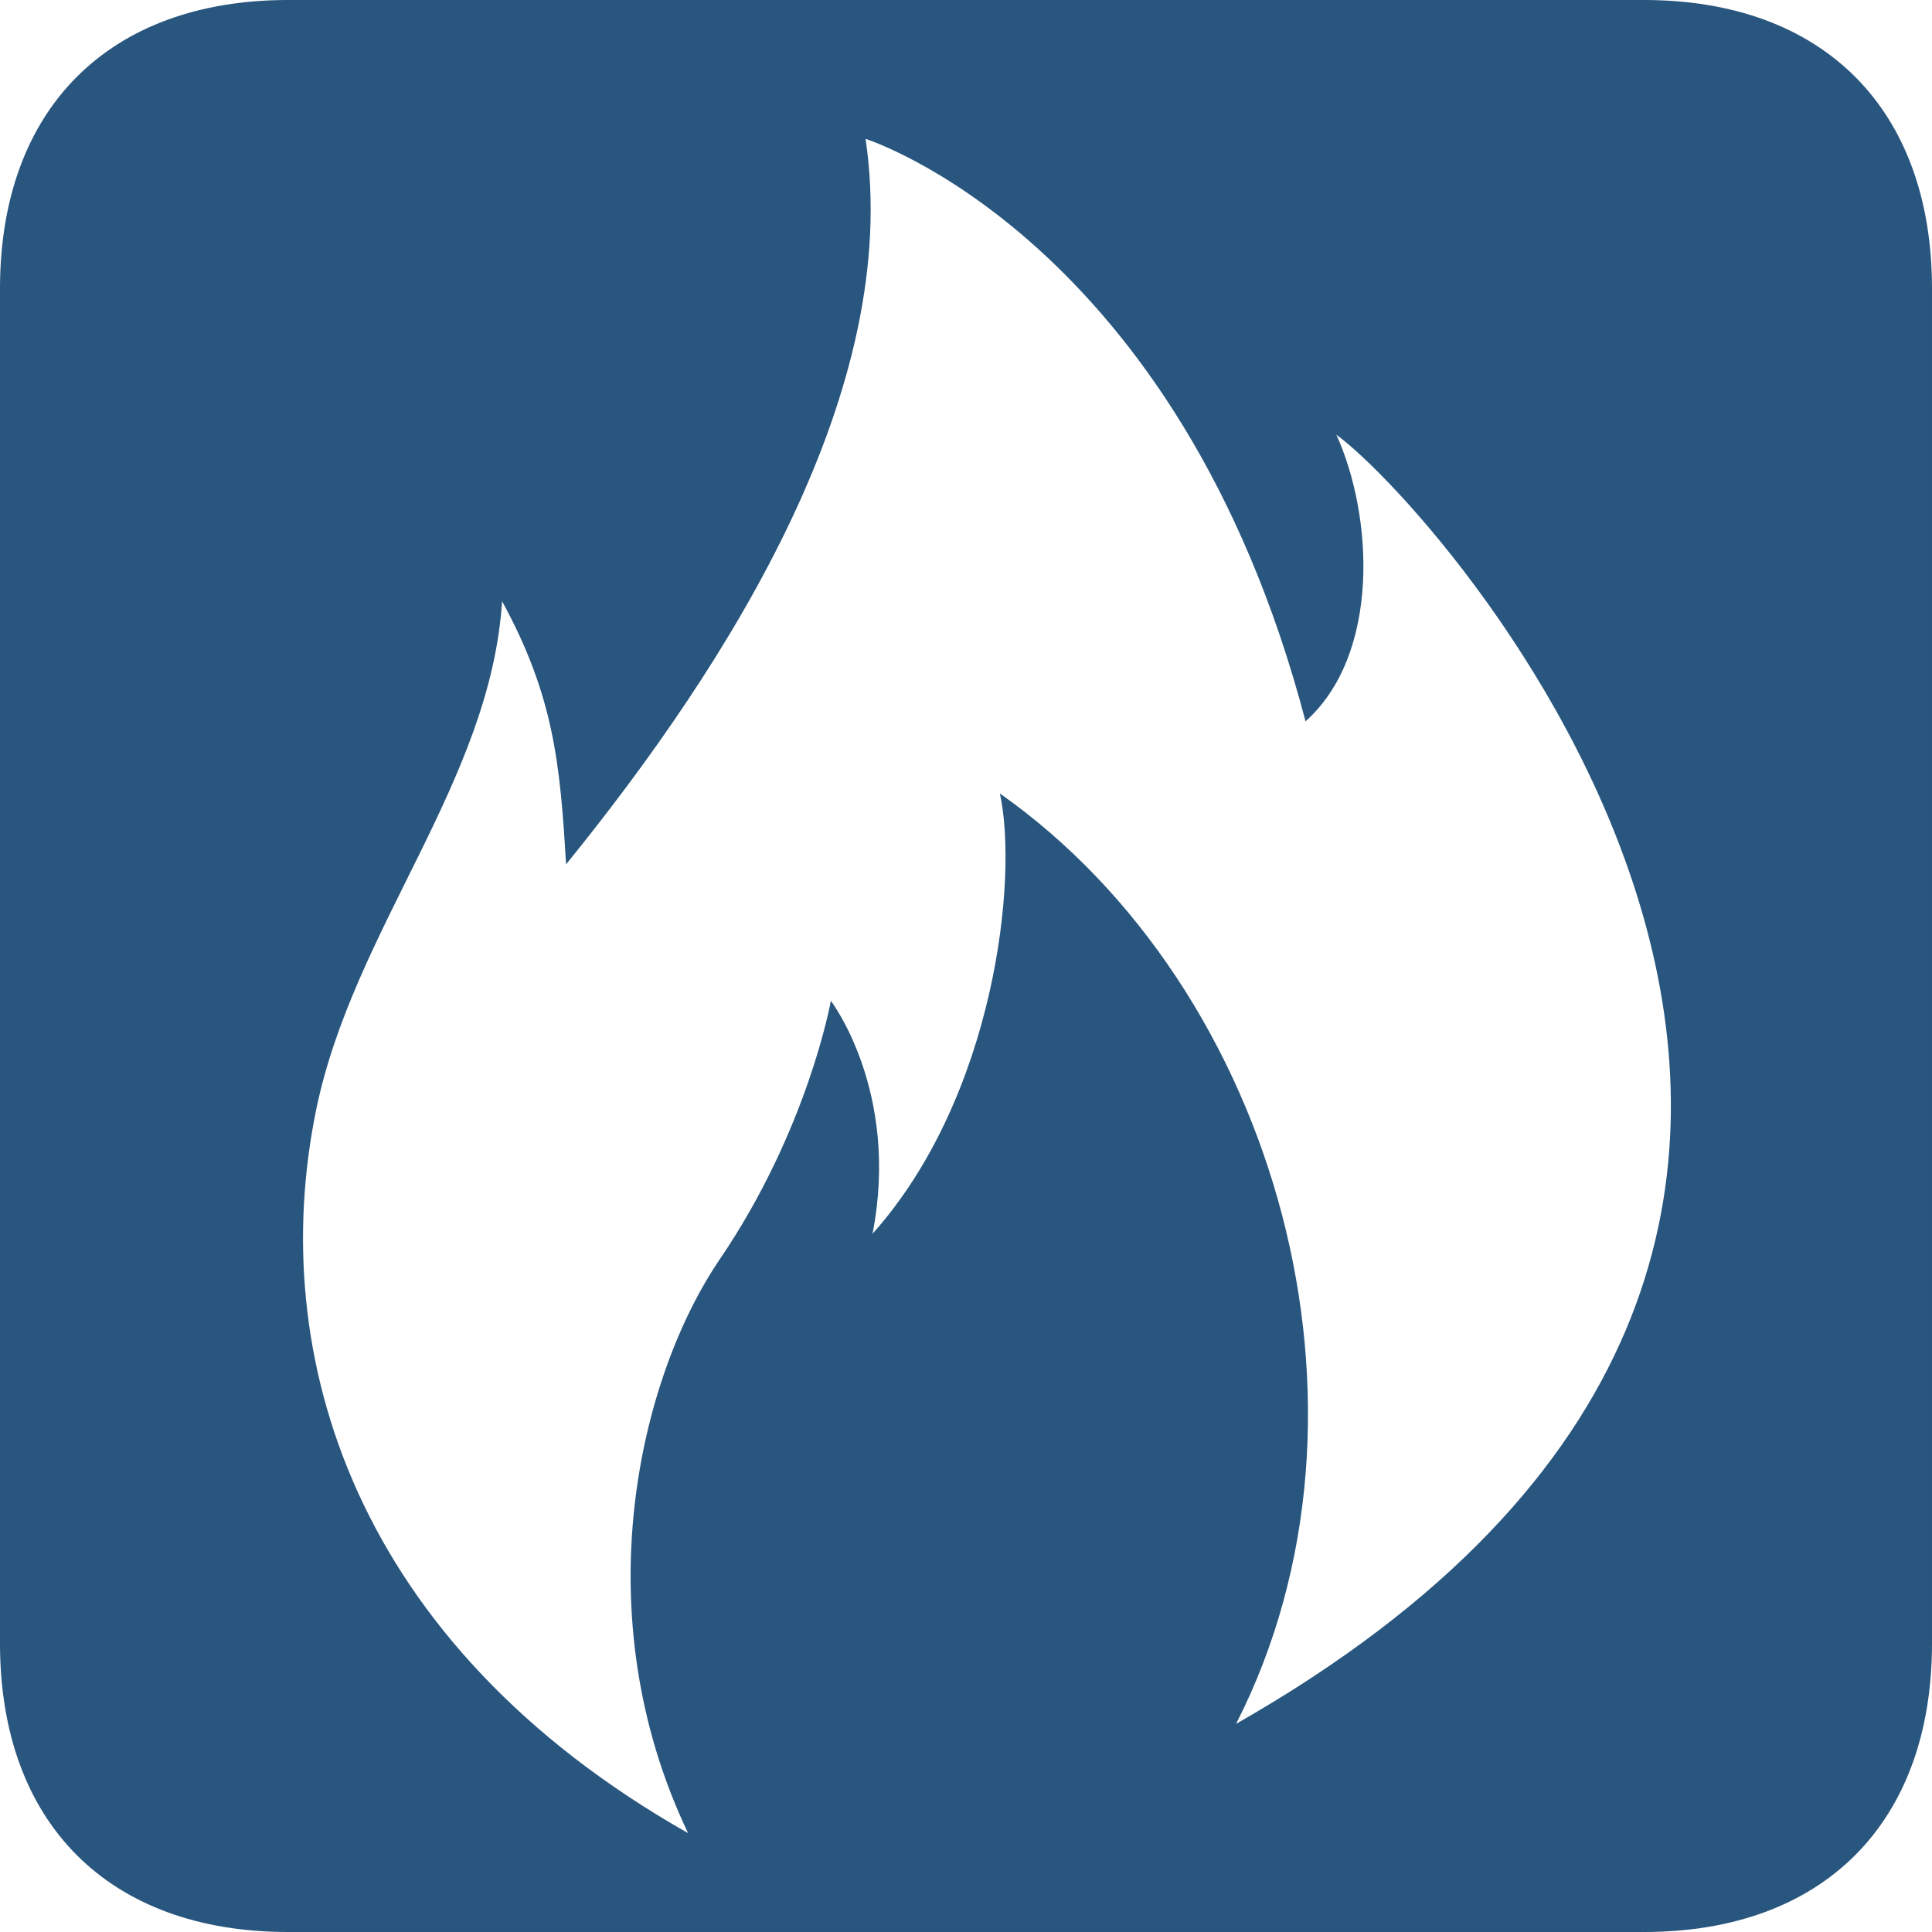 <svg viewBox="0 0 1024 1024" version="1.1" xmlns="http://www.w3.org/2000/svg" xmlns:xlink="http://www.w3.org/1999/xlink" xml:space="preserve" x="0px" y="0px" width="1024px" height="1024px"><style>.path1{fill:#28557d;}.path2{fill:#ffffff;}@media(prefers-color-scheme:dark){.path1{fill:#ffffff;}.path2{fill:#28557d;}}</style><defs><linearGradient id="gradient1" x1="0.391%" y1="0.586%" x2="99.973%" y2="99.728%"><stop stop-color="#000000" stop-opacity="1" offset="0%"/><stop stop-color="#ffffff" stop-opacity="1" offset="100%"/></linearGradient><mask id="mask1"><rect x="0" y="0" width="1024" height="1024" fill="url(#gradient1)"/></mask><filter id="filter1" x="-100%" y="-100%" width="300%" height="300%"><feOffset result="out" in="SourceGraphic" dx="10.607" dy="10.607"/><feColorMatrix result="out" in="out" type="matrix" values="0 0 0 0 0  0 0 0 0 0  0 0 0 0 0  0 0 0 0.102 0"/><feGaussianBlur result="out" in="out" stdDeviation="30"/><feBlend in="SourceGraphic" in2="out" mode="normal" result="Sombra1"/></filter></defs><path d="M 0 152.97 C 0 57.711 57.598 0 152.672 0 L 871.328 0 C 966.402 0 1024 57.711 1024 152.97 L 1024 871.03 C 1024 966.289 966.402 1024 871.328 1024 L 152.672 1024 C 57.598 1024 0 966.289 0 871.03 L 0 152.97 Z" class="path1"/><path opacity="0.051" mask="url(#mask1)" d="M 0 152.97 C 0 57.71 57.598 0 152.672 0 L 871.328 0 C 966.402 0 1024 57.71 1024 152.97 L 1024 871.03 C 1024 966.29 966.402 1024 871.328 1024 L 152.672 1024 C 57.598 1024 0 966.29 0 871.03 L 0 152.97 Z" class="path2"/><path filter="url(#filter1)" d="M 354.103 961 C 298.469 844.523 328.077 719.81 370.838 656.918 C 417.703 588.035 429.771 519.841 429.771 519.841 C 429.771 519.841 466.579 568.002 451.856 643.319 C 516.904 570.471 529.173 454.399 519.358 409.961 C 666.389 513.365 729.224 737.172 644.546 903.064 C 1094.972 646.678 756.619 263.01 697.686 219.786 C 717.317 263.01 721.058 336.182 681.354 371.716 C 614.214 115.491 448.155 63 448.155 63 C 467.827 195.099 376.993 339.582 289.418 447.519 C 286.32 394.825 283.062 358.482 255.506 308.054 C 249.351 403.81 176.661 481.838 156.949 577.675 C 130.319 707.588 176.942 860.59 354.103 961 Z" class="path2"/></svg>